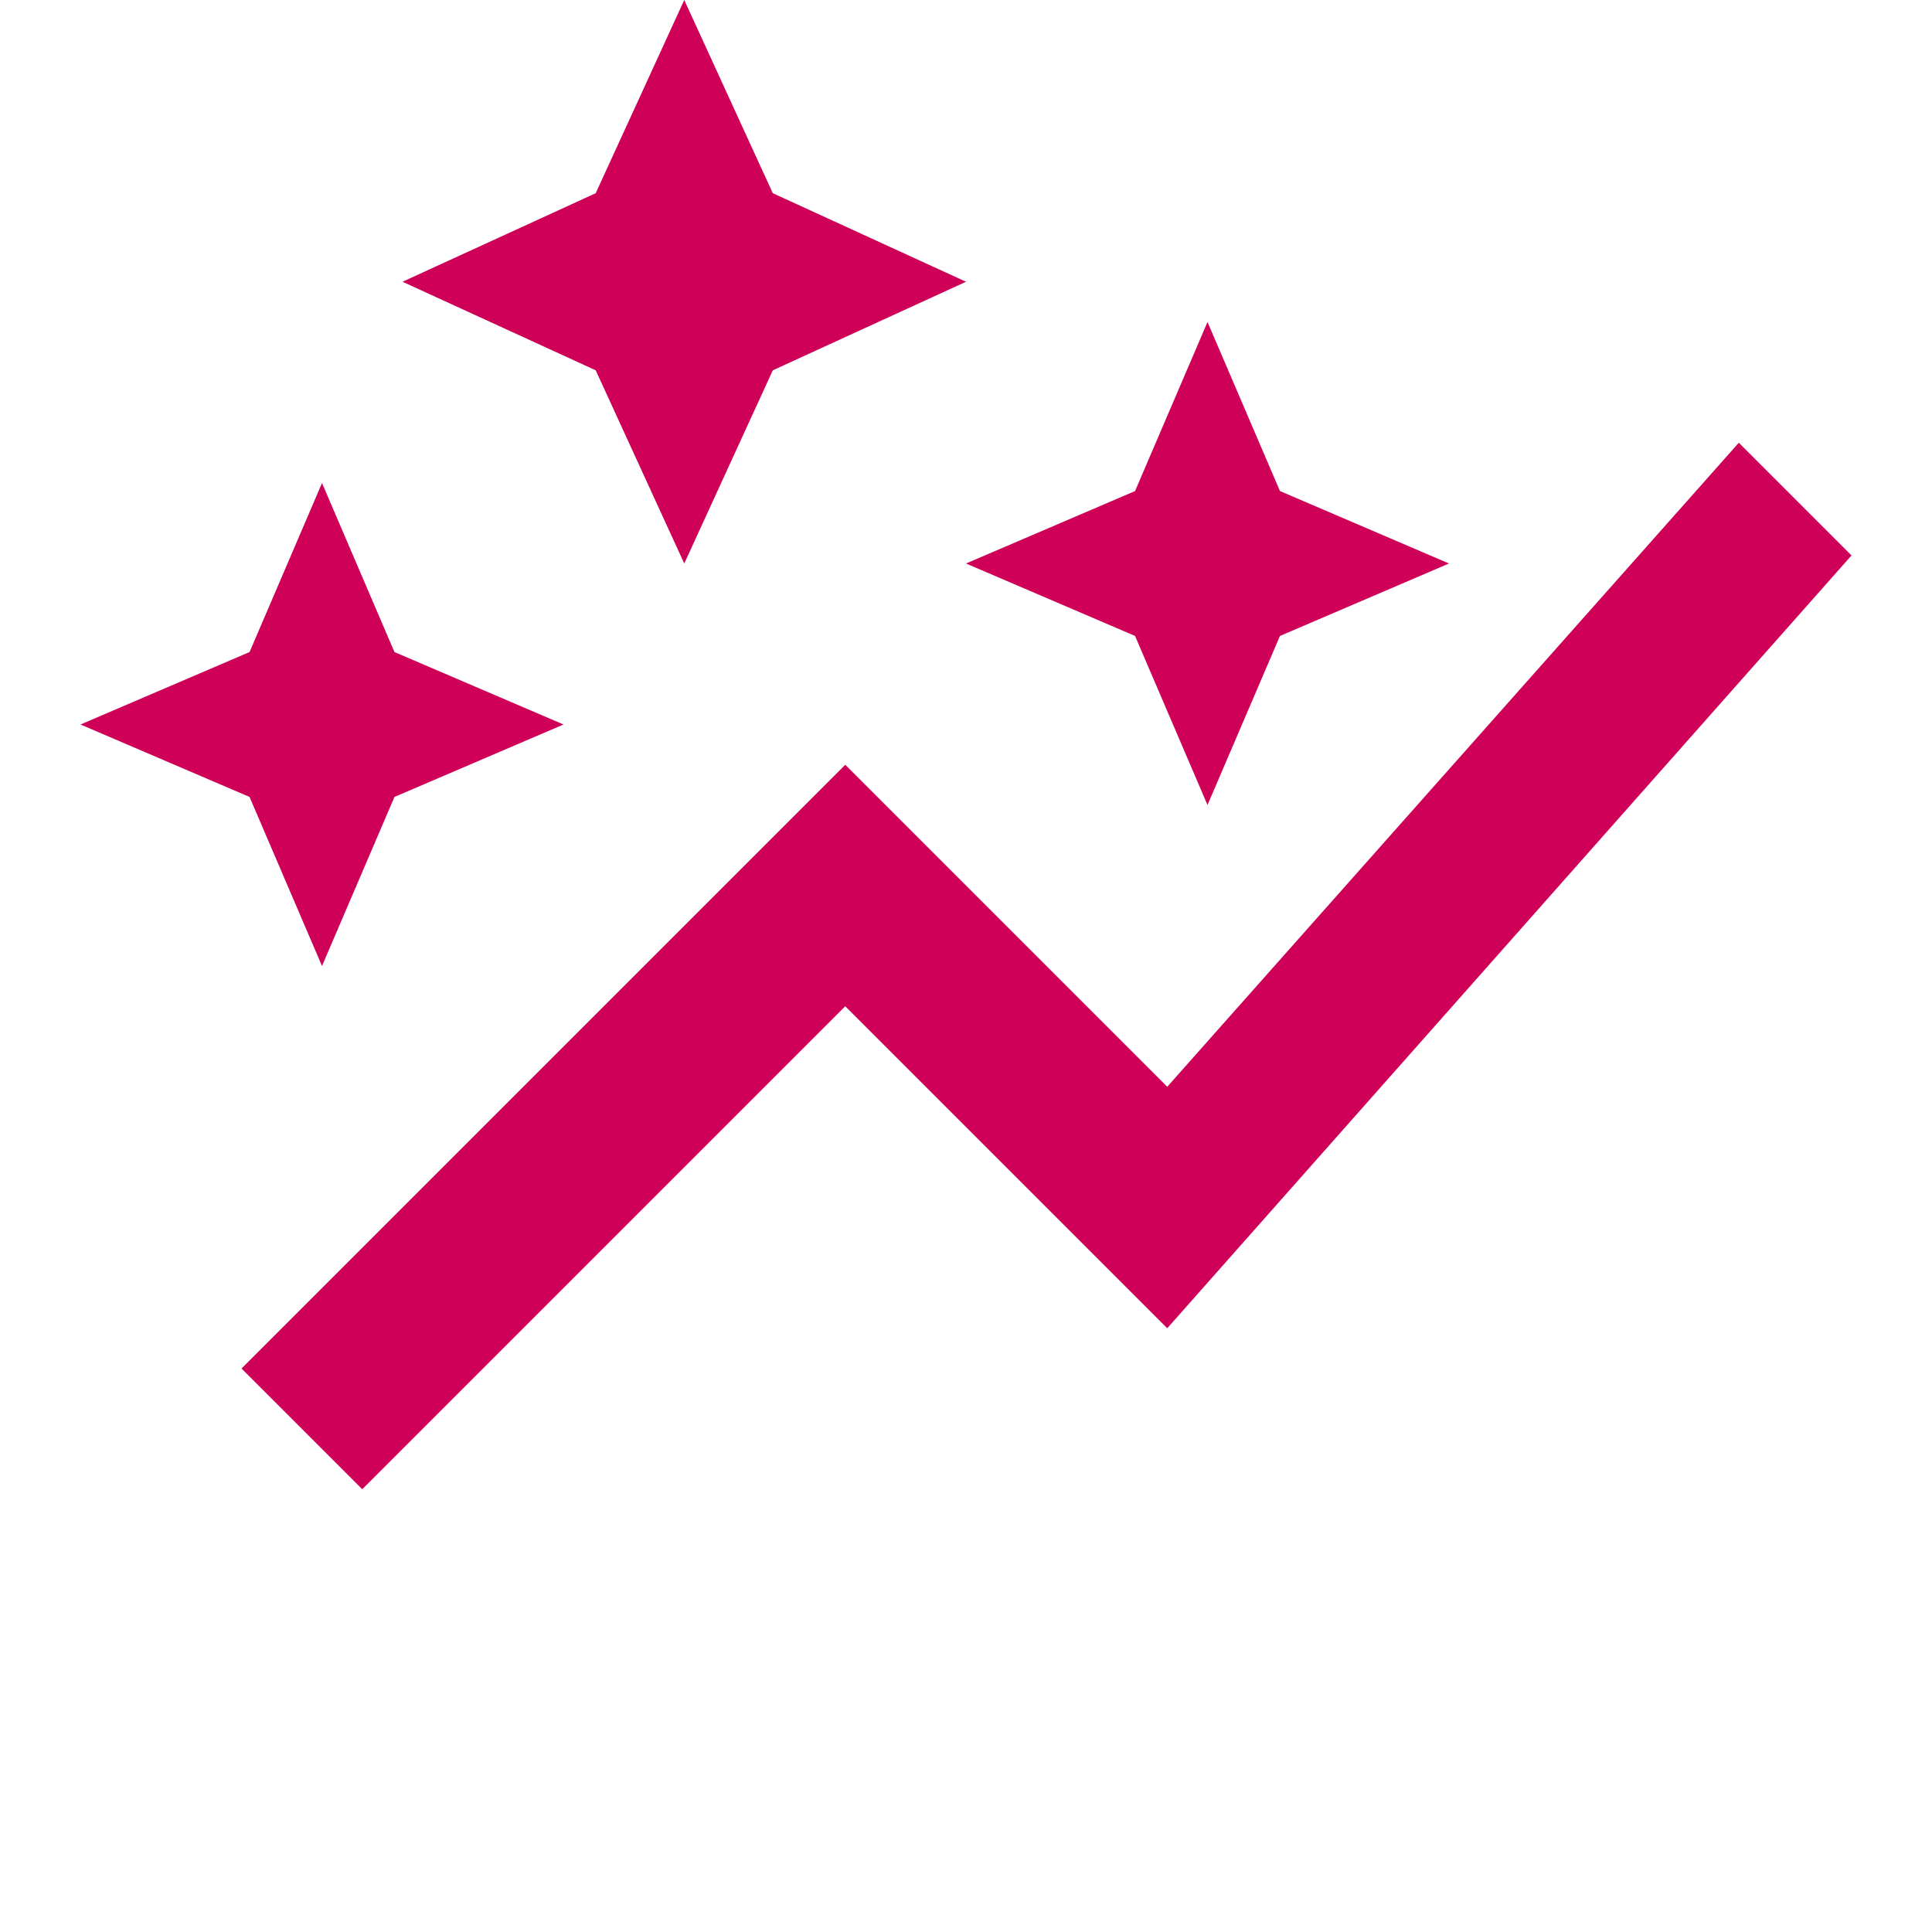 <?xml version="1.0" encoding="UTF-8"?>
<svg xmlns="http://www.w3.org/2000/svg" version="1.1" viewBox="0 0 24 24">
  <defs>
    <style>
      .cls-1 {
        fill: #ce0058;
      }

      .cls-2 {
        fill: none;
      }
    </style>
  </defs>
  <!-- Generator: Adobe Illustrator 28.6.0, SVG Export Plug-In . SVG Version: 1.2.0 Build 709)  -->
  <g>
    <g id="Layer_1">
      <rect class="cls-2" y="-2" width="24" height="24"/>
      <path class="cls-1" d="M14.1,7.9l-2.1-.9,2.1-.9.9-2.1.9,2.1,2.1.9-2.1.9-.9,2.1-.9-2.1ZM4,12l.9-2.1,2.1-.9-2.1-.9-.9-2.1-.9,2.1-2.1.9,2.1.9.9,2.1ZM8.5,7l1.1-2.4,2.4-1.1-2.4-1.1L8.5,0l-1.1,2.4-2.4,1.1,2.4,1.1,1.1,2.4ZM4.5,18.5l6-6,4,4,8.5-9.6-1.4-1.4-7.1,8-4-4-7.5,7.5,1.5,1.5Z"/>
    </g>
  </g>
</svg>